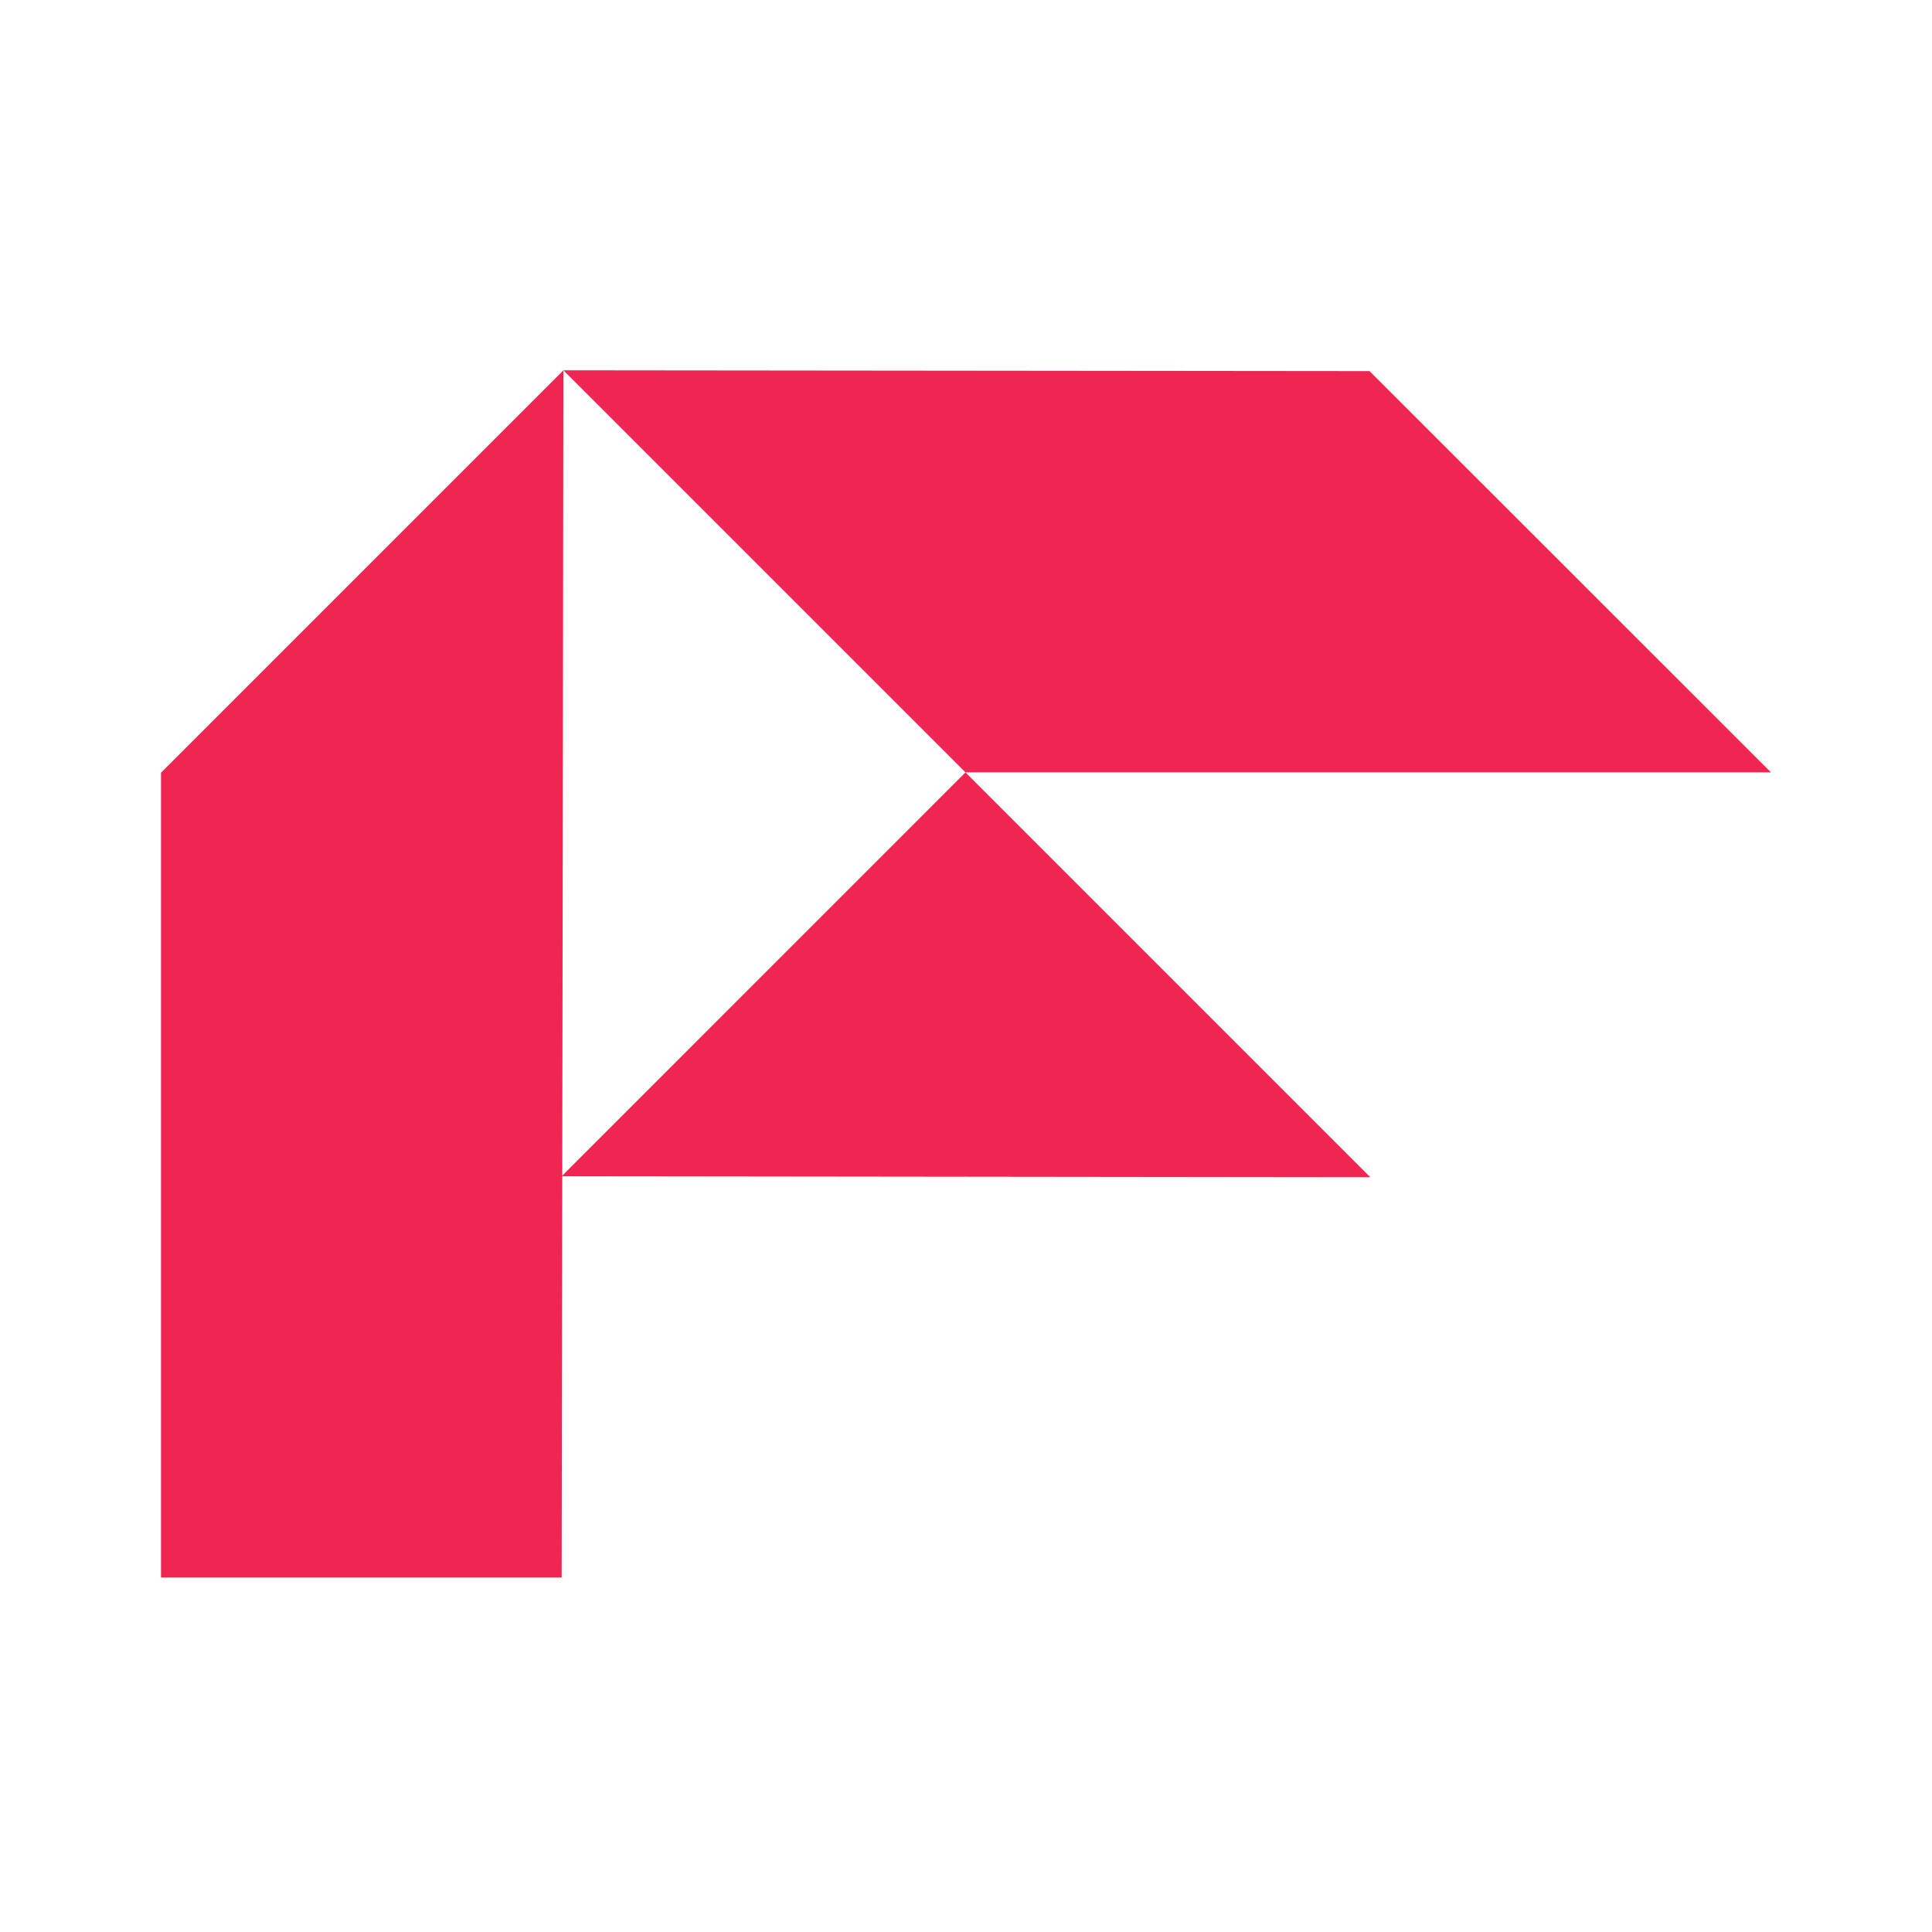 <svg width="120" height="120" viewBox="0 0 120 120" fill="none" xmlns="http://www.w3.org/2000/svg">
<path d="M34.886 73.06L59.97 47.975L85.114 73.119L34.886 73.06Z" fill="#EF2652"/>
<path d="M34.995 23L59.97 47.975H110L85.065 23.05L34.995 23Z" fill="#EF2652"/>
<path d="M34.995 23L10 47.995V97.985H34.886L34.995 23Z" fill="#EF2652"/>
</svg>
